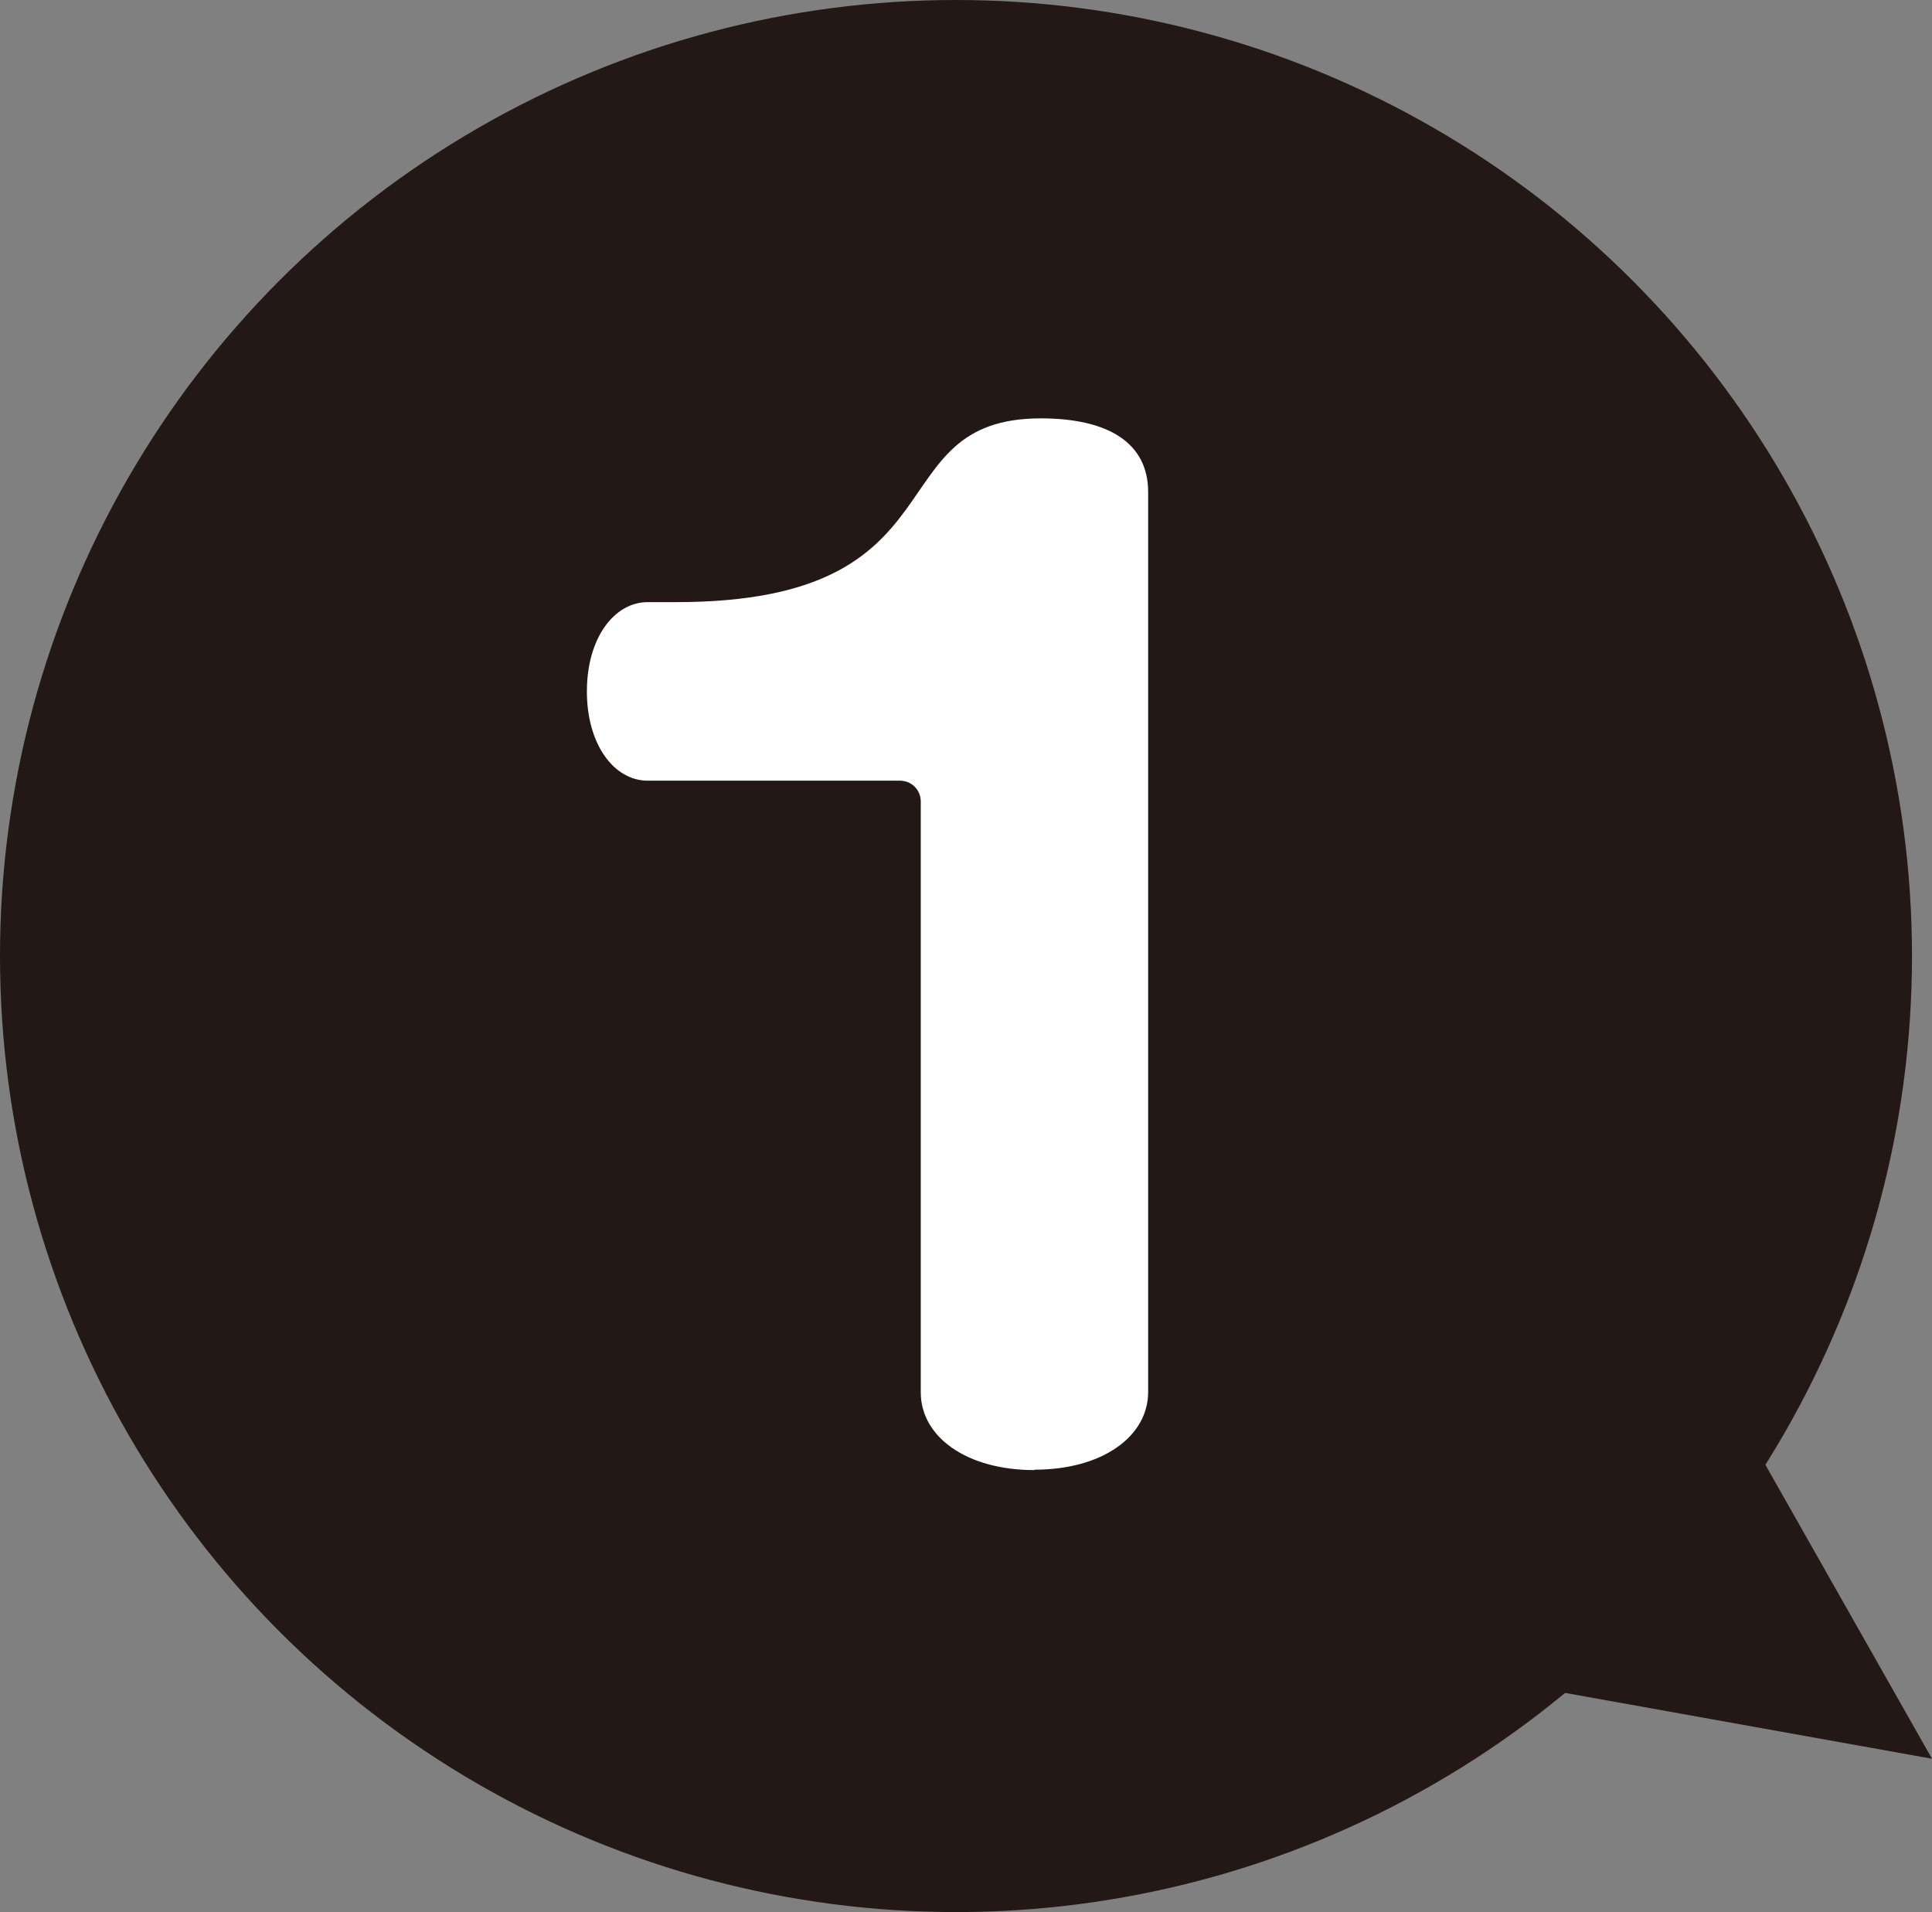<?xml version="1.0" encoding="UTF-8"?><svg id="_レイヤー_2" xmlns="http://www.w3.org/2000/svg" viewBox="0 0 48.26 47.76"><rect x="0" y="0" width="48.26" height="47.76" fill="#808080" stroke="none"/><g id="_レイヤー_7"><polygon points="43.13 34.88 48.26 43.93 36.5 41.82 43.13 34.88" fill="#231815"/><circle cx="23.88" cy="23.88" r="23.88" fill="#231815"/><path d="M25.84,36.72c-1.71,0-2.84-.84-2.84-1.94v-14.76c0-.29-.23-.52-.52-.52h-6.3c-.84,0-1.52-.9-1.52-2.23s.68-2.23,1.52-2.23h.71c7.3,0,4.94-4.59,9.11-4.59,1.68,0,2.68.61,2.68,1.84v22.48c0,1.1-1.13,1.94-2.84,1.94Z" fill="#fff"/></g></svg>